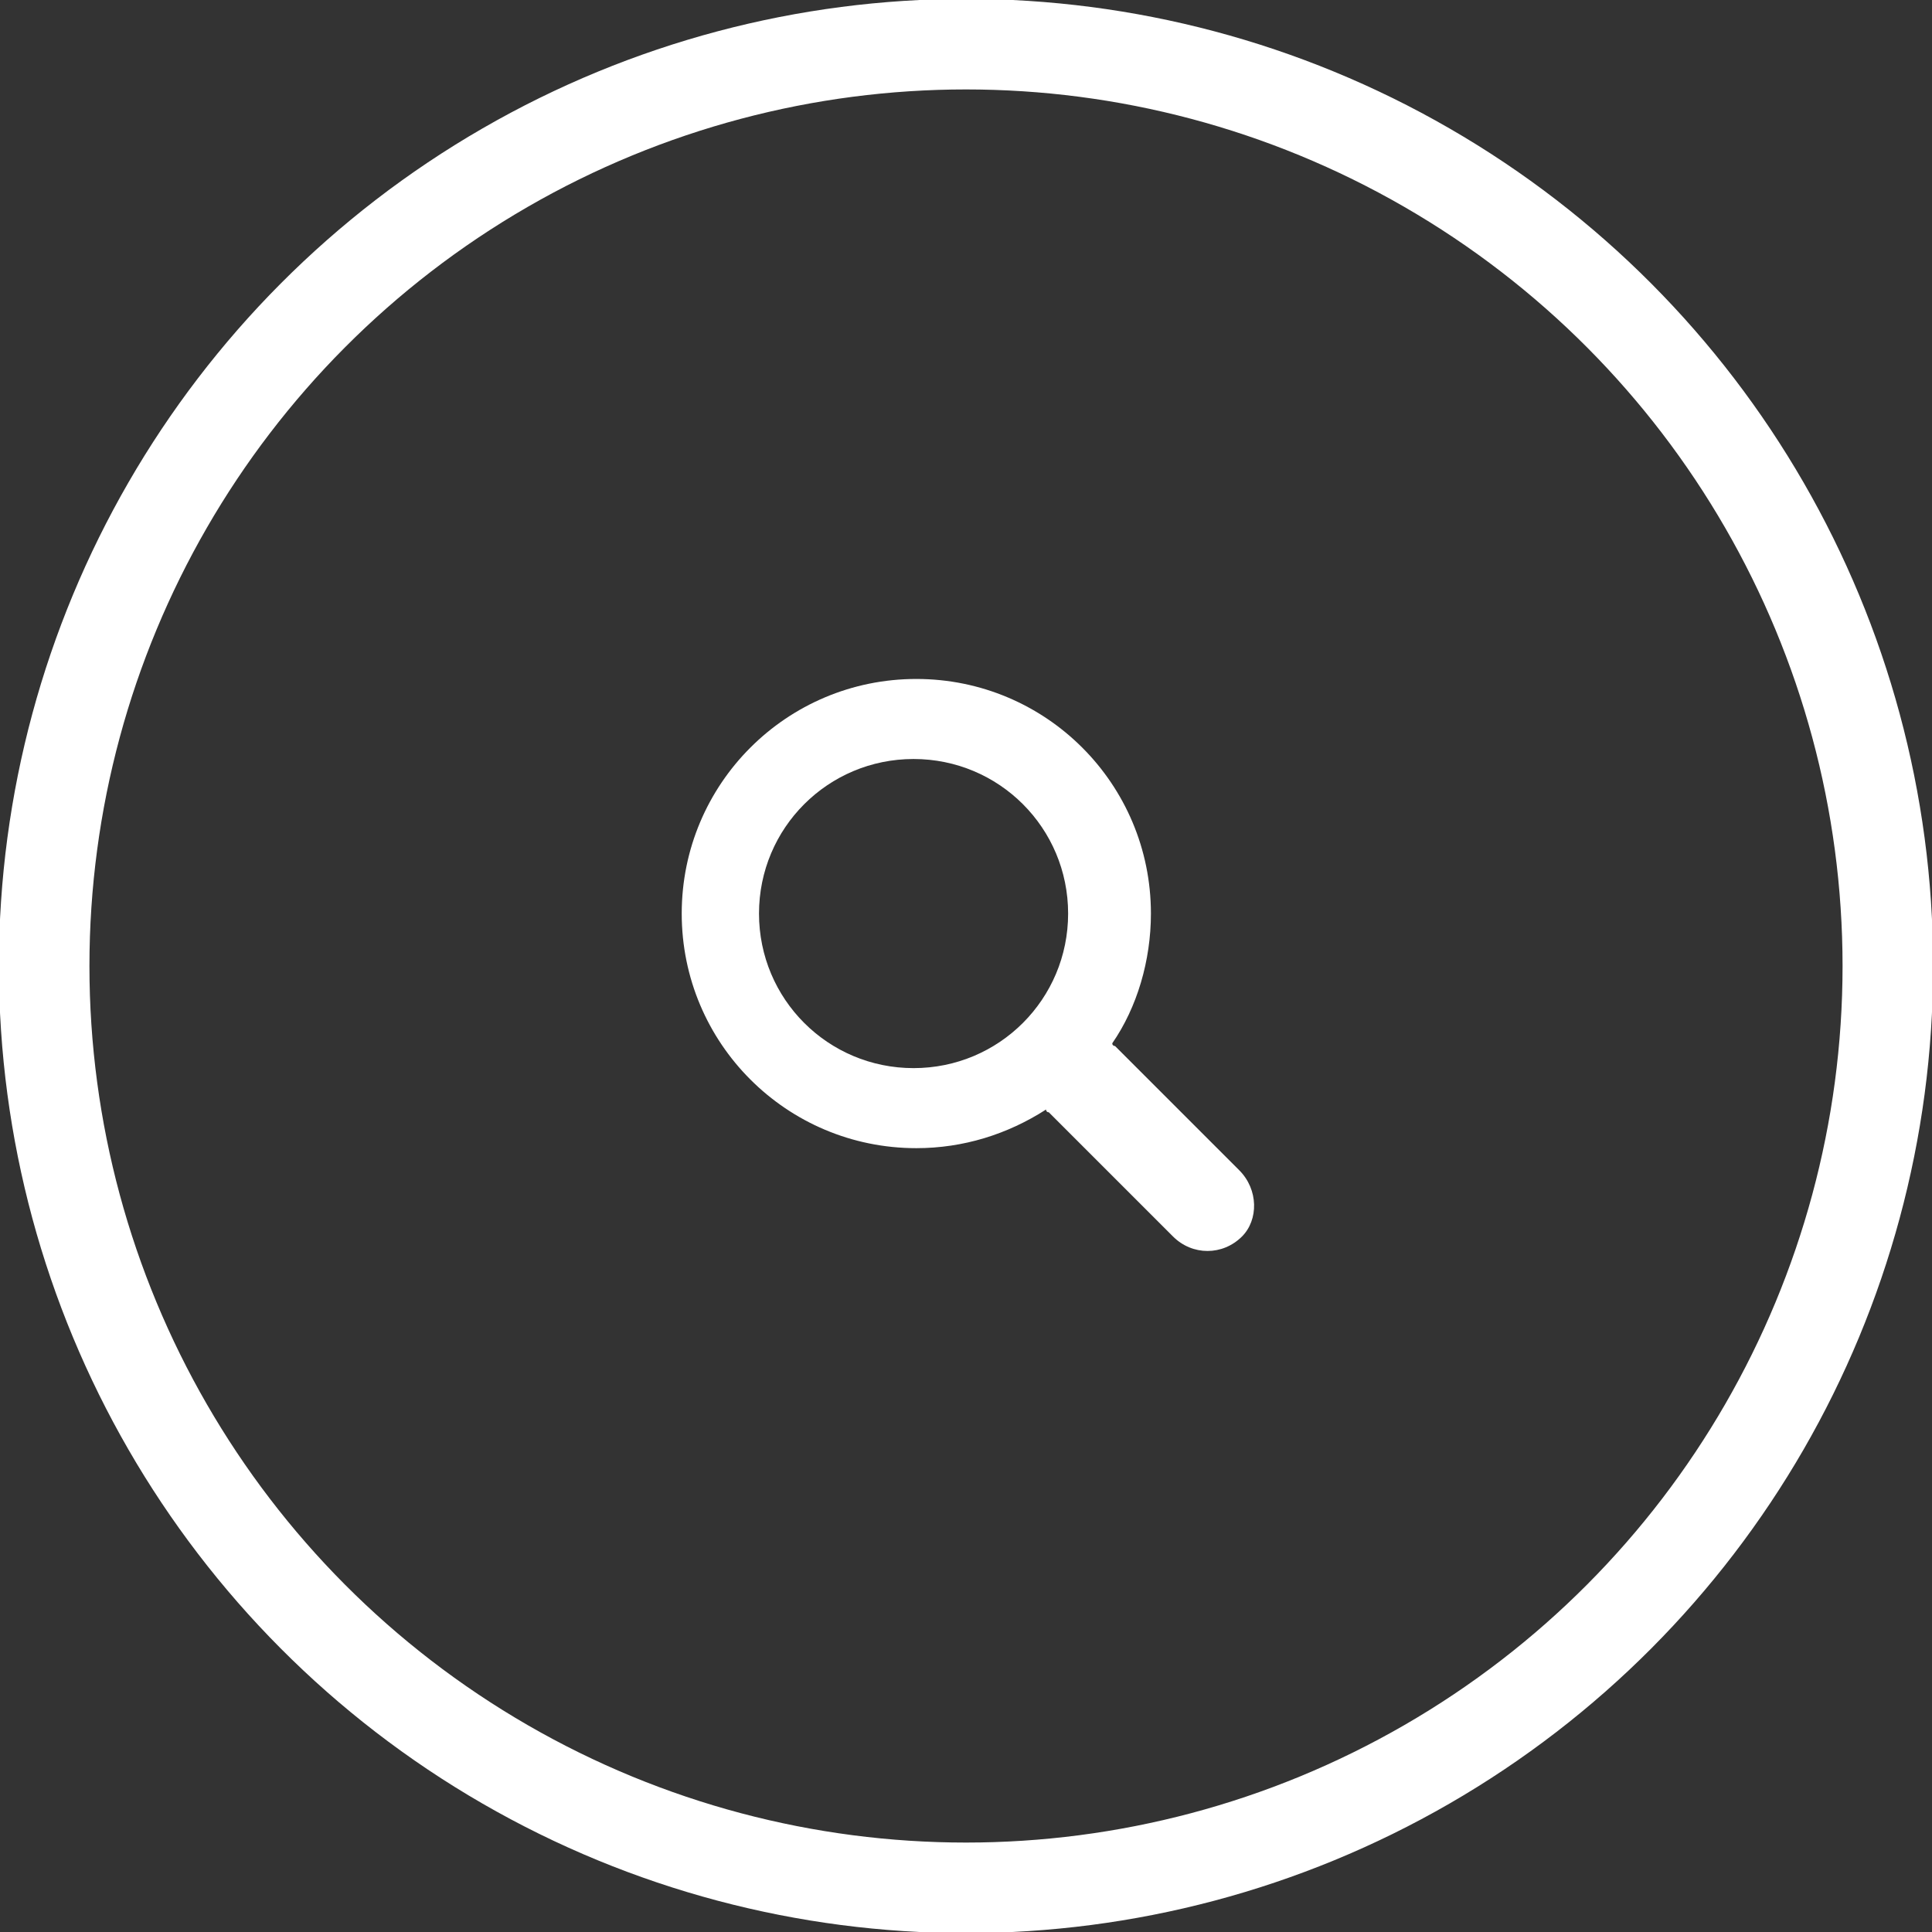 <?xml version="1.0" encoding="utf-8"?>
<!-- Generator: Adobe Illustrator 17.1.0, SVG Export Plug-In . SVG Version: 6.00 Build 0)  -->
<!DOCTYPE svg PUBLIC "-//W3C//DTD SVG 1.1//EN" "http://www.w3.org/Graphics/SVG/1.1/DTD/svg11.dtd">
<svg version="1.1" id="Layer_1" xmlns="http://www.w3.org/2000/svg" xmlns:xlink="http://www.w3.org/1999/xlink" x="0px" y="0px"
	 viewBox="0 0 70 70" enable-background="new 0 0 70 70" xml:space="preserve">
<rect x="0" y="0" width="70" height="70" fill="#333333" stroke="none"/>
<g>
	<circle fill="none" stroke="#FFFFFF" stroke-width="3.281" cx="35" cy="35" r="33.4"/>
	<path fill="#FFFFFF" d="M33.1,38.7c-3.1,0-5.6-2.5-5.6-5.6c0-3.1,2.5-5.6,5.6-5.6c3.1,0,5.6,2.5,5.6,5.6
		C38.7,36.2,36.2,38.7,33.1,38.7 M44.9,42.4l-4.5-4.5c0,0-0.1,0-0.1-0.1c0.9-1.3,1.4-3,1.4-4.7c0-4.7-3.8-8.5-8.5-8.5
		c-4.7,0-8.5,3.8-8.5,8.5c0,4.7,3.8,8.5,8.5,8.5c1.7,0,3.3-0.5,4.7-1.4c0,0,0,0.1,0.1,0.1l4.5,4.5c0.7,0.7,1.8,0.7,2.5,0
		C45.6,44.2,45.6,43.1,44.9,42.4"/>
</g>
</svg>
